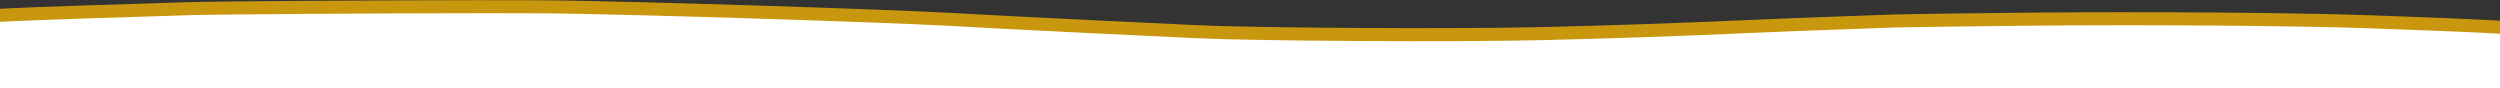 <?xml version="1.0" encoding="UTF-8" standalone="no"?>
<!-- Created with Inkscape (http://www.inkscape.org/) -->

<svg
   width="680.001mm"
   height="23.965mm"
   viewBox="0 0 680.001 23.965"
   version="1.1"
   id="svg5"
   inkscape:version="1.1.2 (b8e25be833, 2022-02-05)"
   sodipodi:docname="slider_bottom_white.svg"
   xmlns:inkscape="http://www.inkscape.org/namespaces/inkscape"
   xmlns:sodipodi="http://sodipodi.sourceforge.net/DTD/sodipodi-0.dtd"
   xmlns="http://www.w3.org/2000/svg"
   xmlns:svg="http://www.w3.org/2000/svg">
  <rect x="0" y="0" width="680.001" height="23.965" fill="#333333" stroke="none"/>
  <sodipodi:namedview
     id="namedview7"
     pagecolor="#ffffff"
     bordercolor="#666666"
     borderopacity="1.0"
     inkscape:pageshadow="2"
     inkscape:pageopacity="0.0"
     inkscape:pagecheckerboard="0"
     inkscape:document-units="mm"
     showgrid="false"
     inkscape:snap-global="false"
     fit-margin-top="0"
     fit-margin-left="0"
     fit-margin-right="0"
     fit-margin-bottom="0"
     inkscape:zoom="0.366586"
     inkscape:cx="426.9121"
     inkscape:cy="583.76479"
     inkscape:window-width="1920"
     inkscape:window-height="1009"
     inkscape:window-x="-1928"
     inkscape:window-y="-8"
     inkscape:window-maximized="1"
     inkscape:current-layer="layer1" />
  <defs
     id="defs2" />
  <g
     inkscape:label="Layer 1"
     inkscape:groupmode="layer"
     id="layer1"
     transform="translate(589.564,-122.126)">
    <g
       inkscape:label="Layer 1"
       id="layer1-5"
       transform="matrix(-0.355,0,0,0.355,53.845,88.75)">
      <path
         id="path832-9"
         style="fill:#c9970e;fill-opacity:1;stroke-width:1"
         d="m 1444.995,94.143 c -25.919,-0.02 -47.222,0.033 -58.904,0.183 v 0 c -63.789,0.819 -244.586,6.504 -298.608,9.389 -10.454,0.558 -31.161,1.673 -46.017,2.476 -14.855,0.803 -46.367,2.379 -70.025,3.502 -23.659,1.123 -58.096,2.755 -76.528,3.629 -45.295,2.146 -197.314,3.006 -262.589,1.486 -51.951,-1.21 -109.049,-3.167 -162.565,-5.573 -17.881,-0.804 -46.242,-1.919 -63.023,-2.477 -16.781,-0.558 -36.409,-1.267 -43.618,-1.575 -7.209,-0.308 -53.576,-0.96 -103.037,-1.448 -90.785,-0.896 -205.744,-0.046 -262.493,1.939 -40.102,1.403 -77.309,2.907 -90.283,3.648 l -10.516,0.601 v 41.81 h 959.762 958.238 v -50.845 l -10.793,-0.574 c -13.665,-0.726 -88.35,-3.277 -136.299,-4.656 -25.649,-0.737 -144.941,-1.456 -222.697,-1.516 z" />
      <path
         id="path832"
         style="fill:#ffffff;fill-opacity:1;stroke-width:1"
         d="m 1444.998,104.143 c -25.919,-0.02 -47.223,0.033 -58.905,0.183 v 0 c -63.789,0.819 -244.587,6.504 -298.608,9.389 -10.454,0.558 -31.162,1.673 -46.017,2.476 -14.855,0.803 -46.367,2.379 -70.025,3.502 -23.659,1.123 -58.096,2.755 -76.528,3.629 -45.295,2.146 -197.315,3.006 -262.589,1.486 -51.951,-1.21 -109.05,-3.167 -162.566,-5.573 -17.881,-0.804 -46.242,-1.919 -63.023,-2.477 -16.781,-0.558 -36.409,-1.267 -43.618,-1.575 -7.209,-0.308 -53.576,-0.96 -103.037,-1.448 -90.785,-0.896 -205.744,-0.046 -262.493,1.939 -40.102,1.403 -77.309,2.907 -90.283,3.648 l -10.516,0.601 v 41.81 H 856.549 1814.789 V 110.888 l -10.793,-0.574 c -13.665,-0.726 -88.35,-3.277 -136.299,-4.656 -25.649,-0.737 -144.941,-1.456 -222.698,-1.516 z" />
    </g>
  </g>
</svg>
